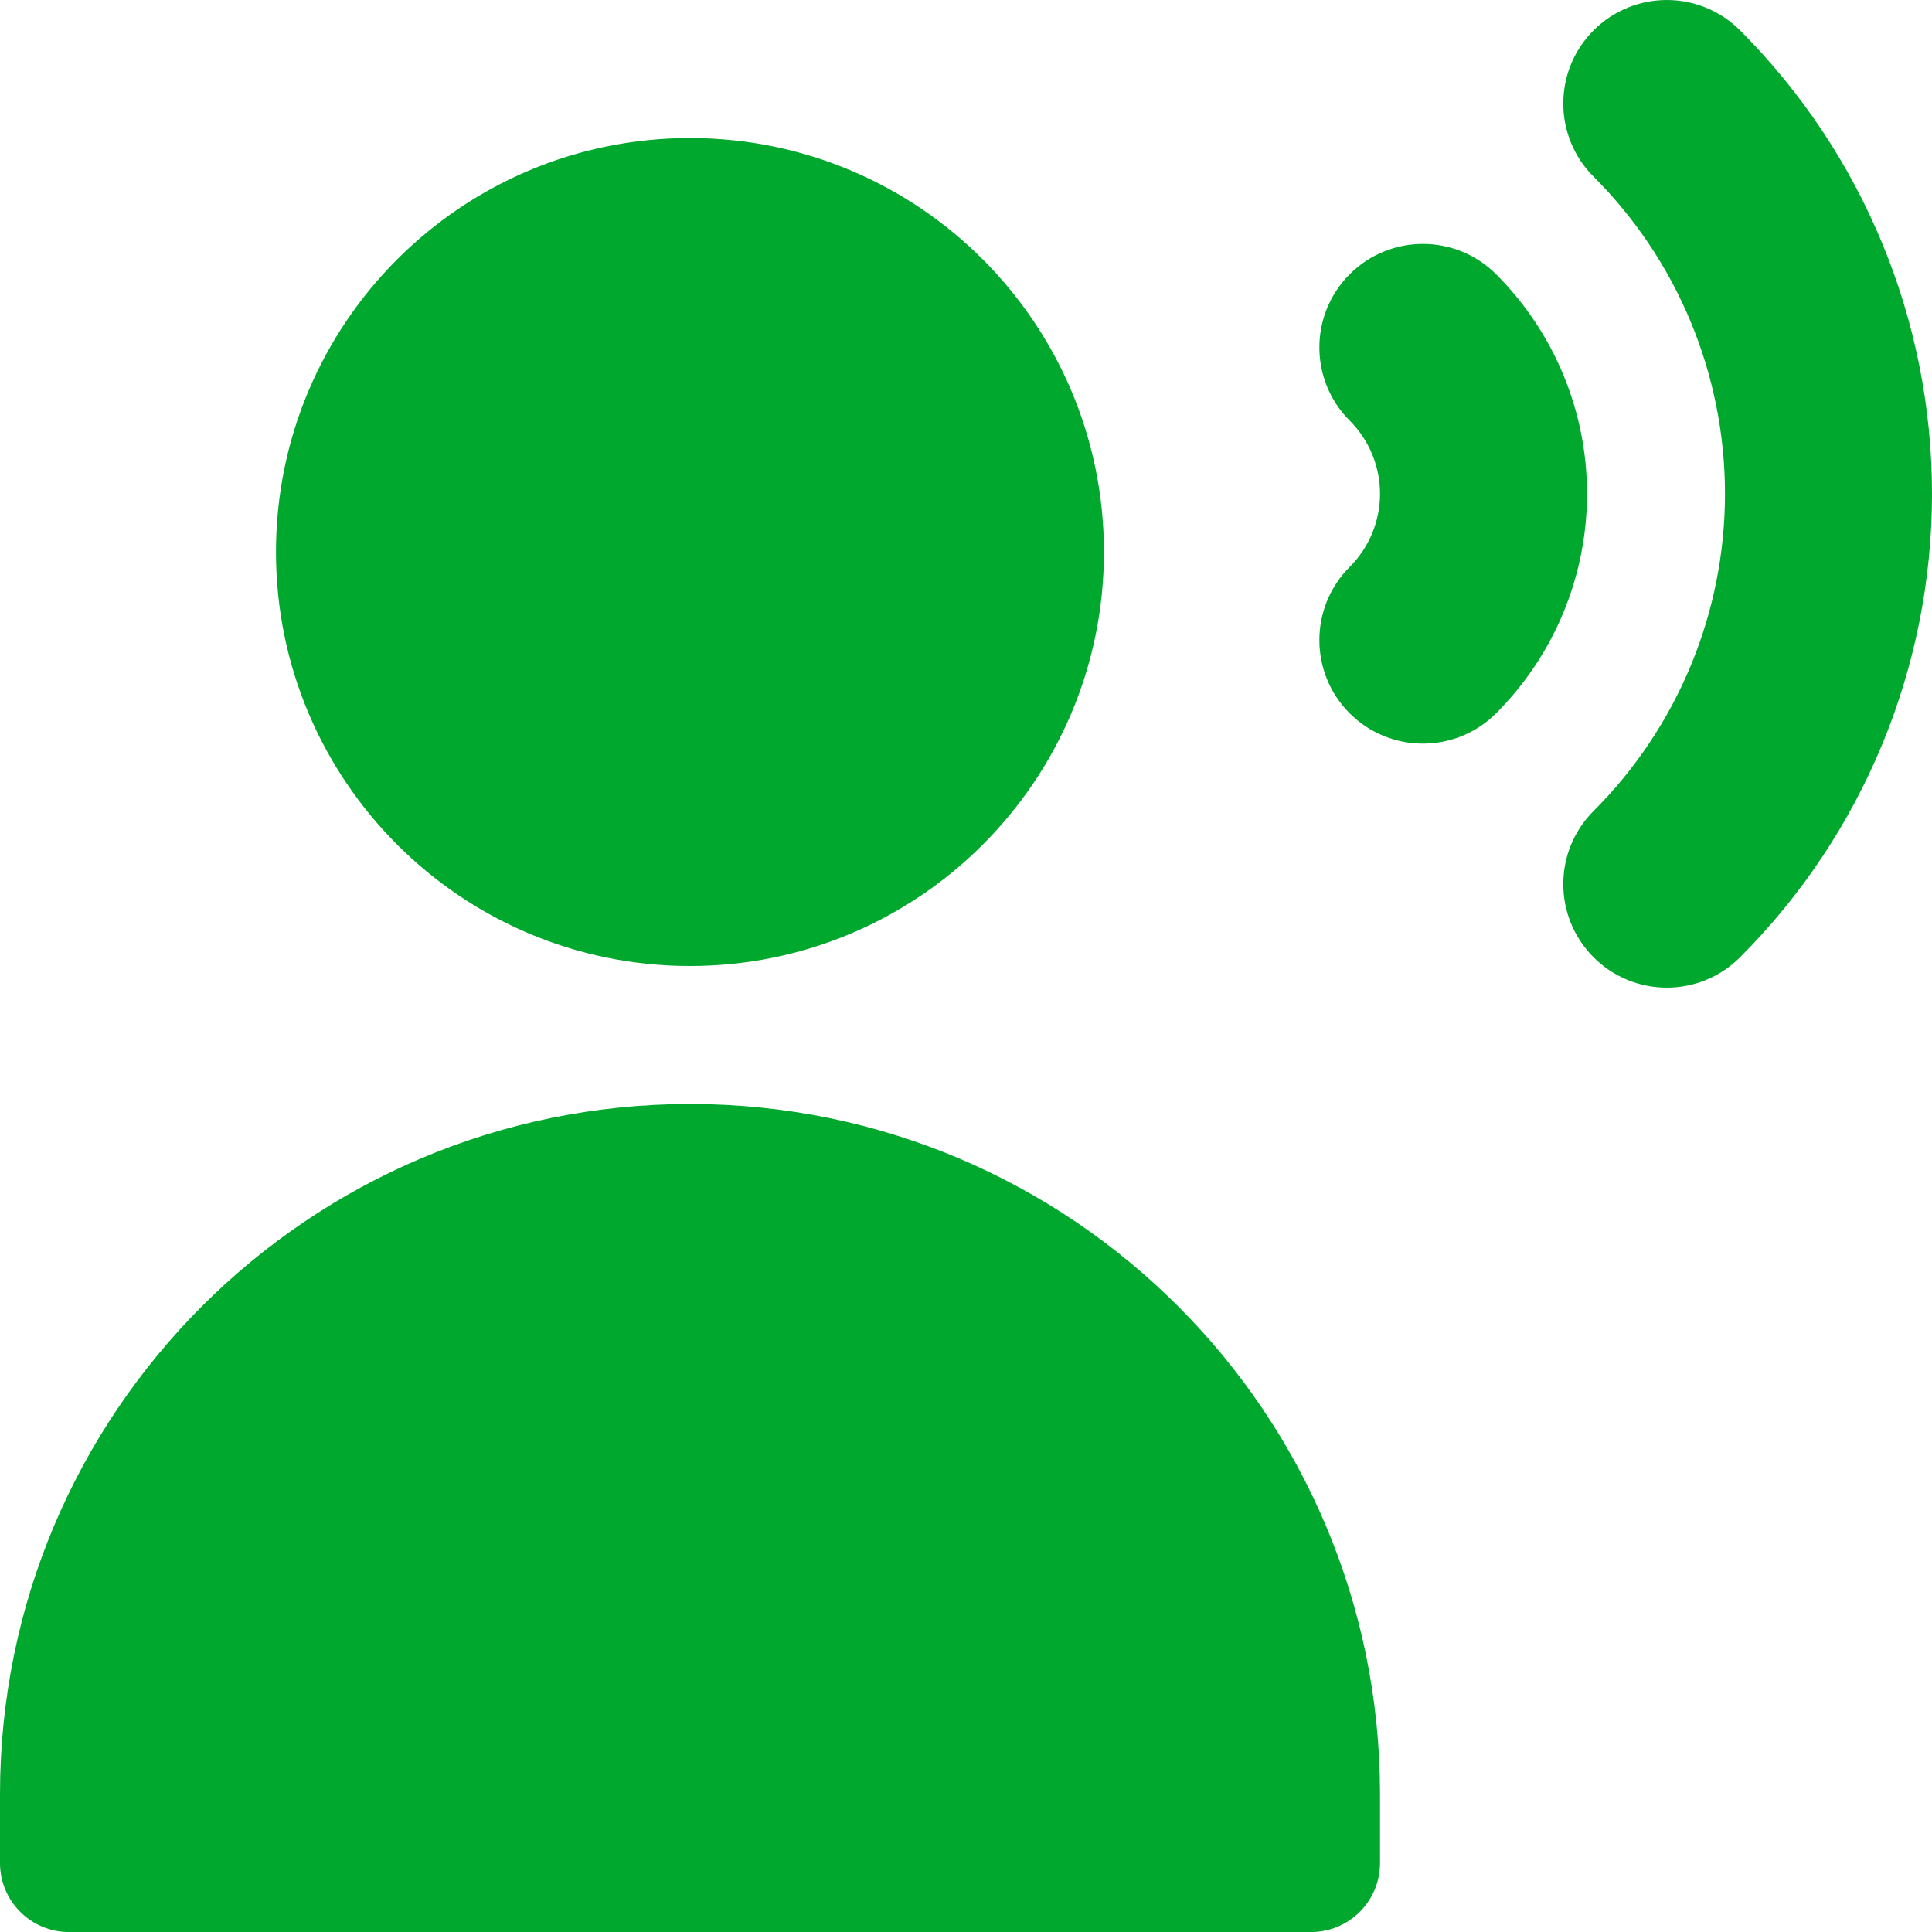 <?xml version="1.0" encoding="UTF-8"?>
<svg id="d" data-name="Capabilities" xmlns="http://www.w3.org/2000/svg" viewBox="0 0 400 400">
  <defs>
    <style>
      .k {
        fill: #00a82d;
        fill-rule: evenodd;
      }
    </style>
  </defs>
  <g id="e" data-name="user-speaking--user-speaking-voice-active">
    <path id="f" data-name="Union" class="k" d="M360.25,6.28c25.45,25.45,39.75,59.97,39.75,95.96s-14.3,70.51-39.75,95.96c-8.37,8.37-21.94,8.37-30.31,0-8.37-8.37-8.37-21.94,0-30.3,17.41-17.41,27.2-41.03,27.2-65.66s-9.78-48.25-27.2-65.66c-8.37-8.37-8.37-21.94,0-30.3,8.37-8.37,21.94-8.37,30.31,0ZM57.14,114.29c0-47.34,38.38-85.71,85.71-85.71s85.71,38.38,85.71,85.71-38.38,85.71-85.71,85.71-85.71-38.38-85.71-85.71ZM142.86,228.57C63.96,228.57,0,292.53,0,371.43v14.29c0,7.89,6.4,14.29,14.29,14.29h257.14c7.89,0,14.29-6.4,14.29-14.29v-14.29c0-78.9-63.96-142.86-142.86-142.86h0ZM328.58,102.24c0-17.05-6.77-33.4-18.83-45.46-8.37-8.37-21.94-8.37-30.31,0-8.37,8.37-8.37,21.94,0,30.3,4.02,4.02,6.28,9.47,6.28,15.15s-2.26,11.13-6.28,15.15c-8.37,8.37-8.37,21.94,0,30.3,8.37,8.37,21.94,8.37,30.31,0,12.05-12.06,18.83-28.41,18.83-45.46Z"/>
  </g>
</svg>